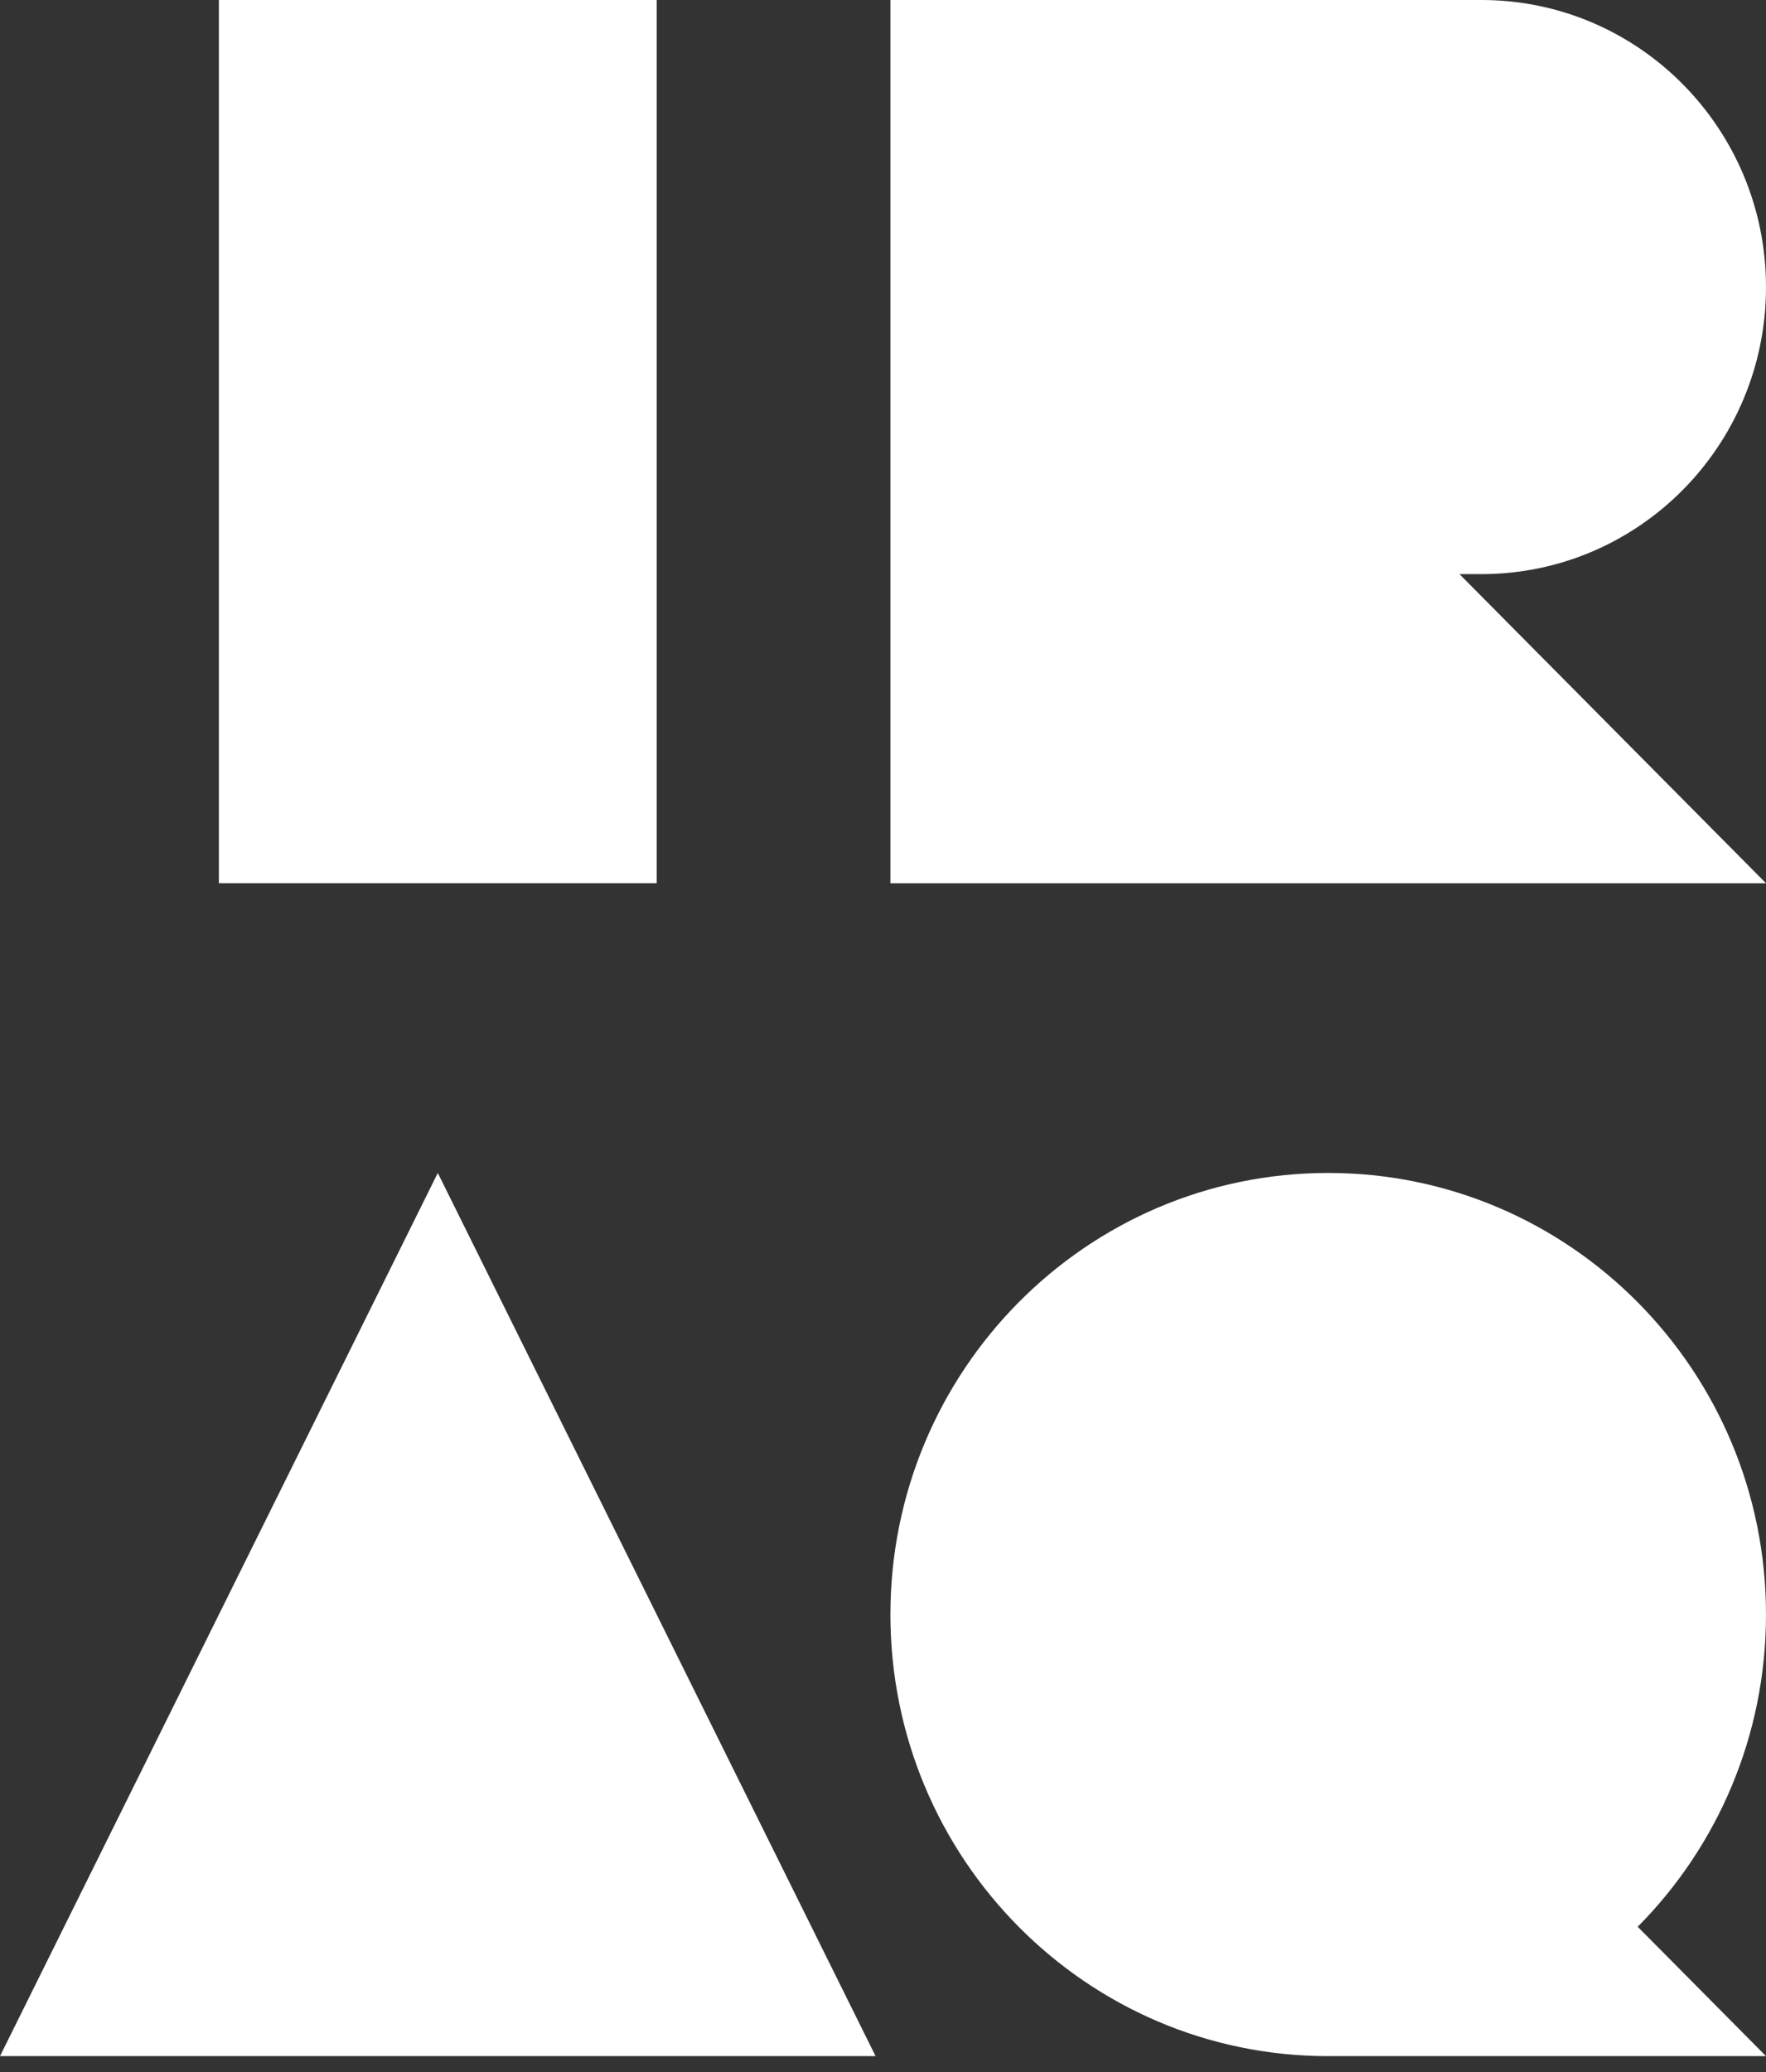 <svg width="81" height="95" viewBox="0 0 81 95" fill="none" xmlns="http://www.w3.org/2000/svg">
<rect x="0" y="0" width="81" height="95" fill="#333333" stroke="none"/>
<path d="M30.119 0H10.039V40.493H30.119V0Z" fill="white"/>
<path d="M66.941 26.322L81 40.495H40.84V0H67.945C75.157 0 81 5.891 81 13.162C81 20.434 75.157 26.322 67.945 26.322H66.941Z" fill="white"/>
<path d="M75.116 88.338L81 94.27H60.92C49.833 94.27 40.84 85.202 40.84 74.024C40.84 62.845 49.833 53.777 60.92 53.777C72.007 53.777 81 62.845 81 74.024C81 79.614 78.751 84.677 75.116 88.338Z" fill="white"/>
<path d="M0 94.27L20.08 53.777L40.16 94.27H0Z" fill="white"/>
</svg>
